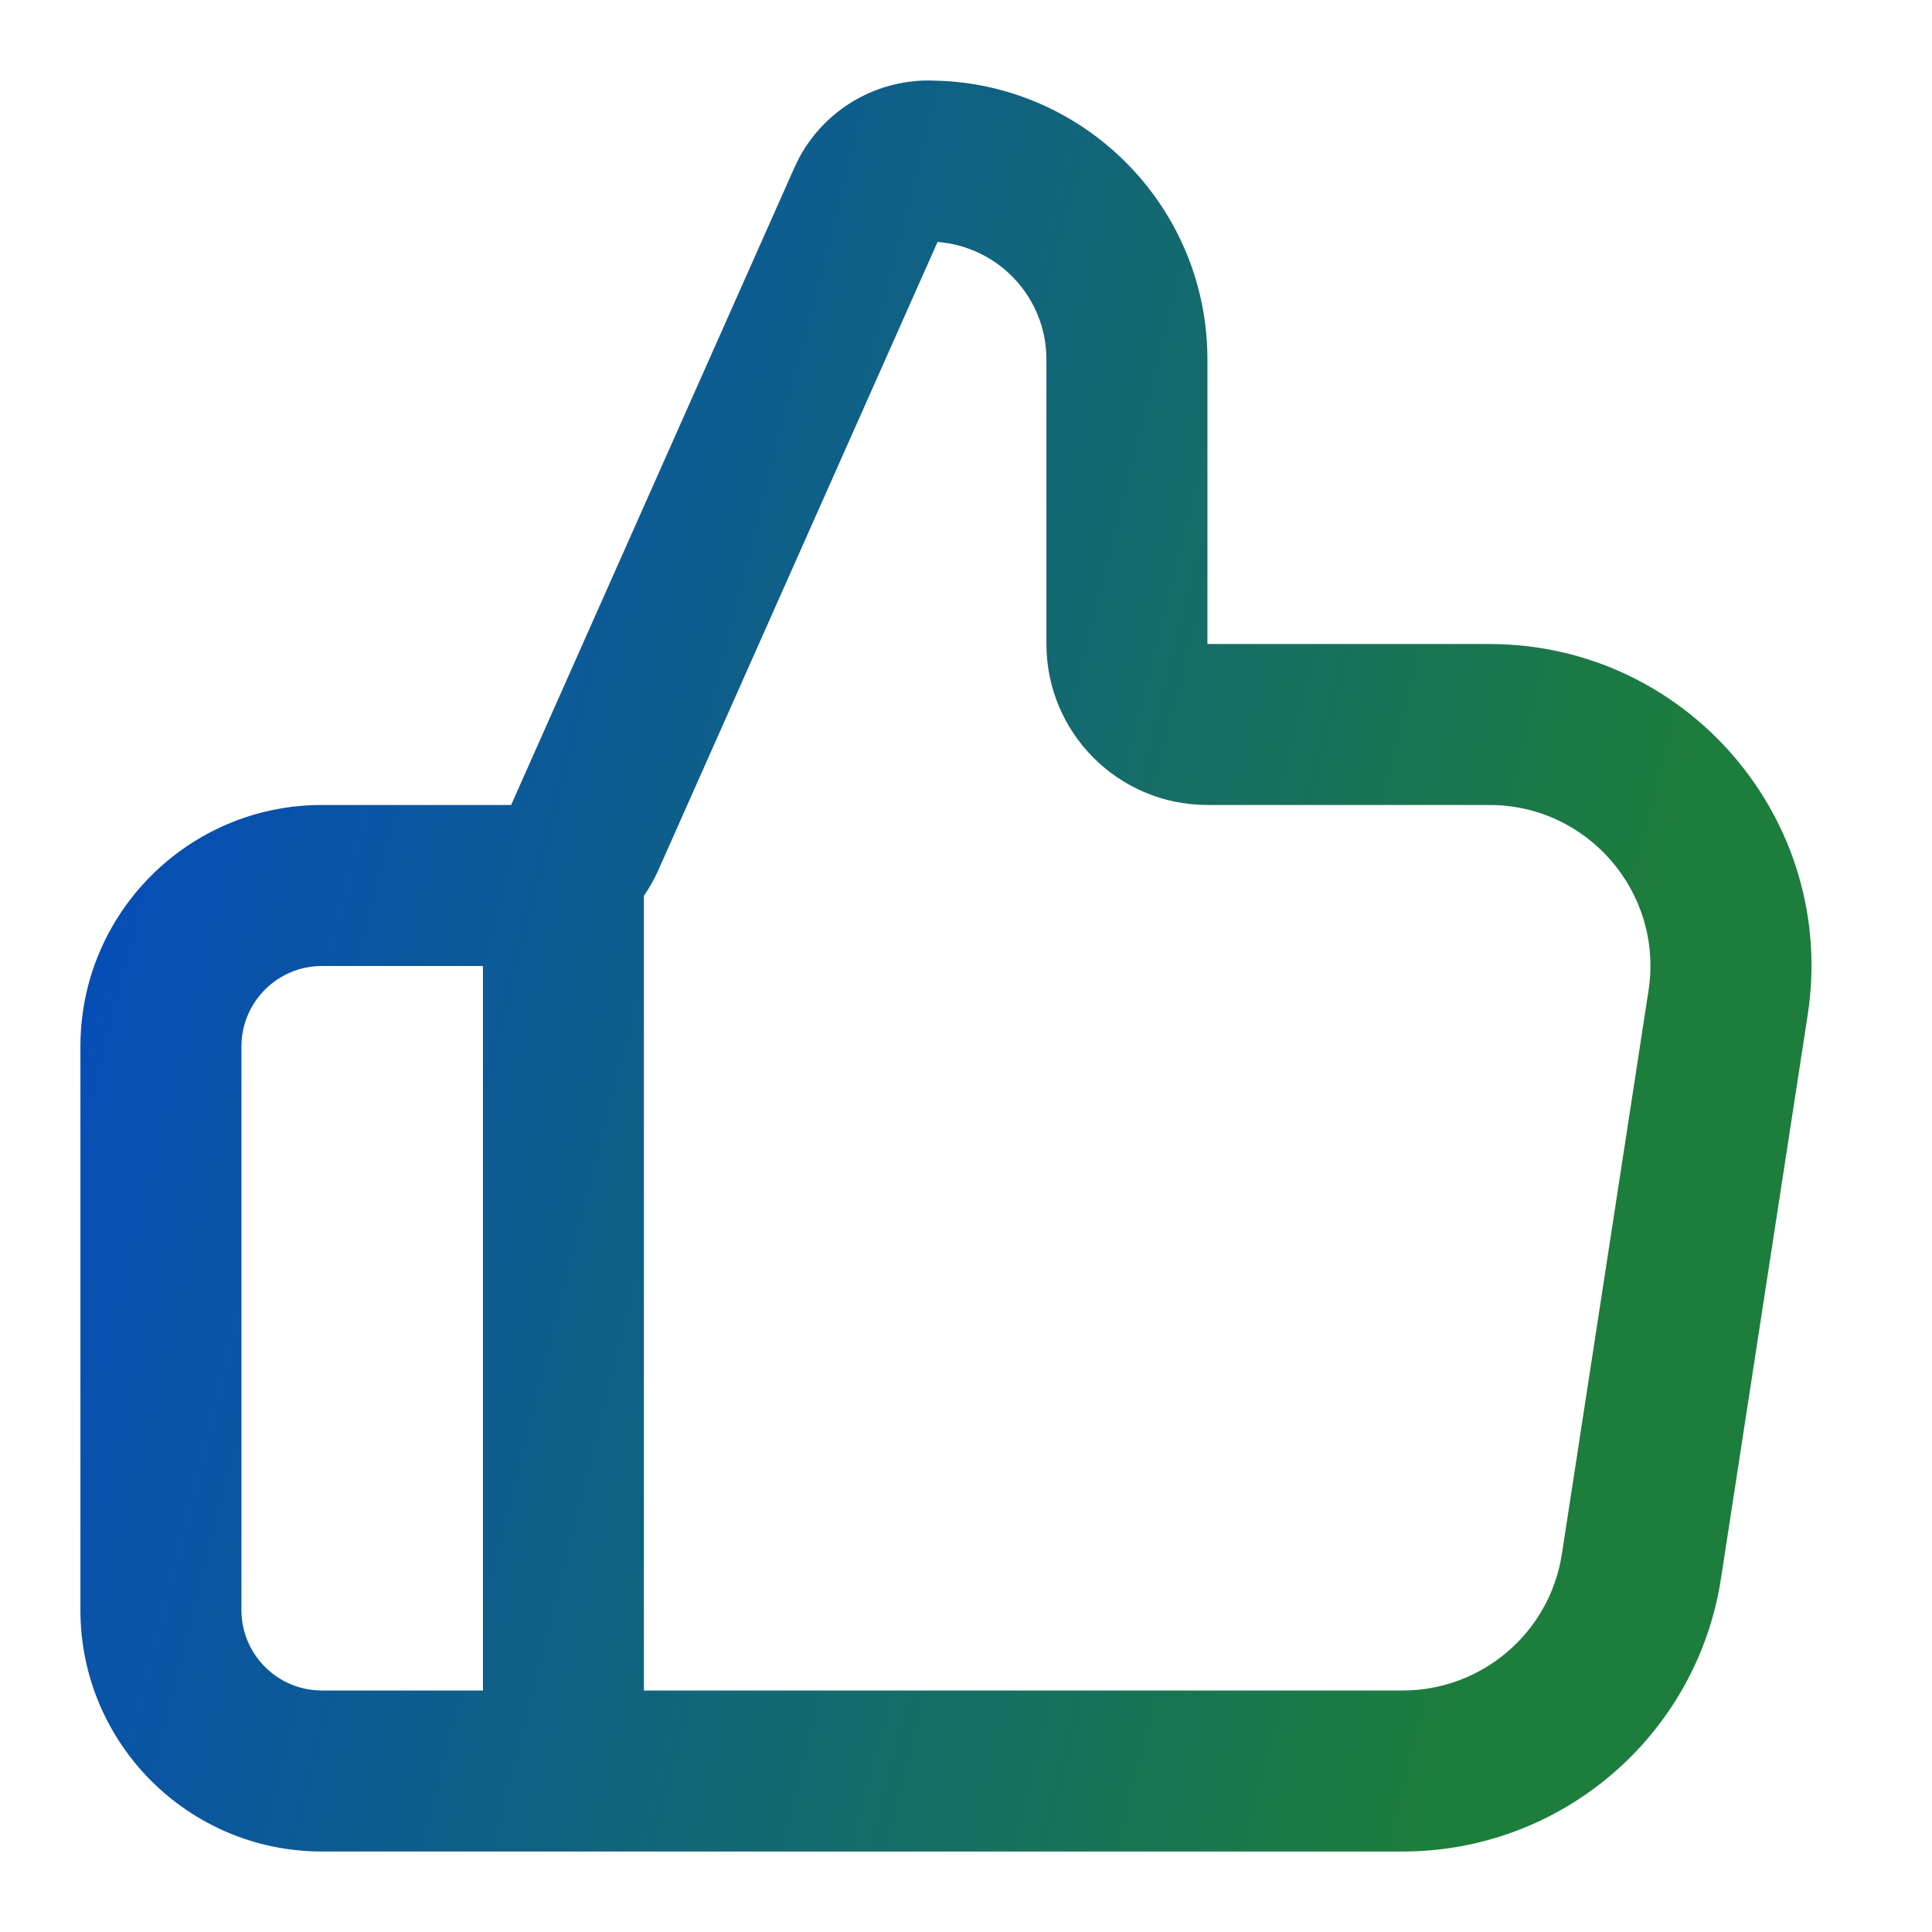 <svg width="32" height="32" viewBox="0 0 32 32" fill="none" xmlns="http://www.w3.org/2000/svg">
<path d="M17.332 5.954C17.332 4.926 16.537 4.085 15.529 4.008L10.902 14.417C10.836 14.566 10.755 14.706 10.665 14.837V28H23.233C24.549 28 25.67 27.039 25.87 25.738L27.305 16.405C27.553 14.79 26.303 13.333 24.669 13.333H19.999C18.526 13.333 17.332 12.139 17.332 10.667V5.954ZM3.999 26.667C3.999 27.403 4.596 28 5.332 28H7.999V16H5.332C4.596 16 3.999 16.597 3.999 17.333V26.667ZM19.999 10.667H24.669C27.938 10.667 30.438 13.58 29.941 16.811L28.505 26.144C28.105 28.746 25.865 30.667 23.233 30.667H5.332C3.123 30.667 1.332 28.876 1.332 26.667V17.333C1.332 15.124 3.123 13.333 5.332 13.333H8.466L13.158 2.776L13.236 2.615C13.656 1.83 14.478 1.333 15.378 1.333L15.616 1.34C18.057 1.464 19.999 3.482 19.999 5.954V10.667Z" fill="url(#paint0_linear_4517_41003)"/>
<defs>
<linearGradient id="paint0_linear_4517_41003" x1="1.332" y1="1.333" x2="35.254" y2="9.914" gradientUnits="userSpaceOnUse">
<stop offset="0.07" stop-color="#054BBD"/>
<stop offset="0.822" stop-color="#1D7D3C"/>
</linearGradient>
</defs>
</svg>

